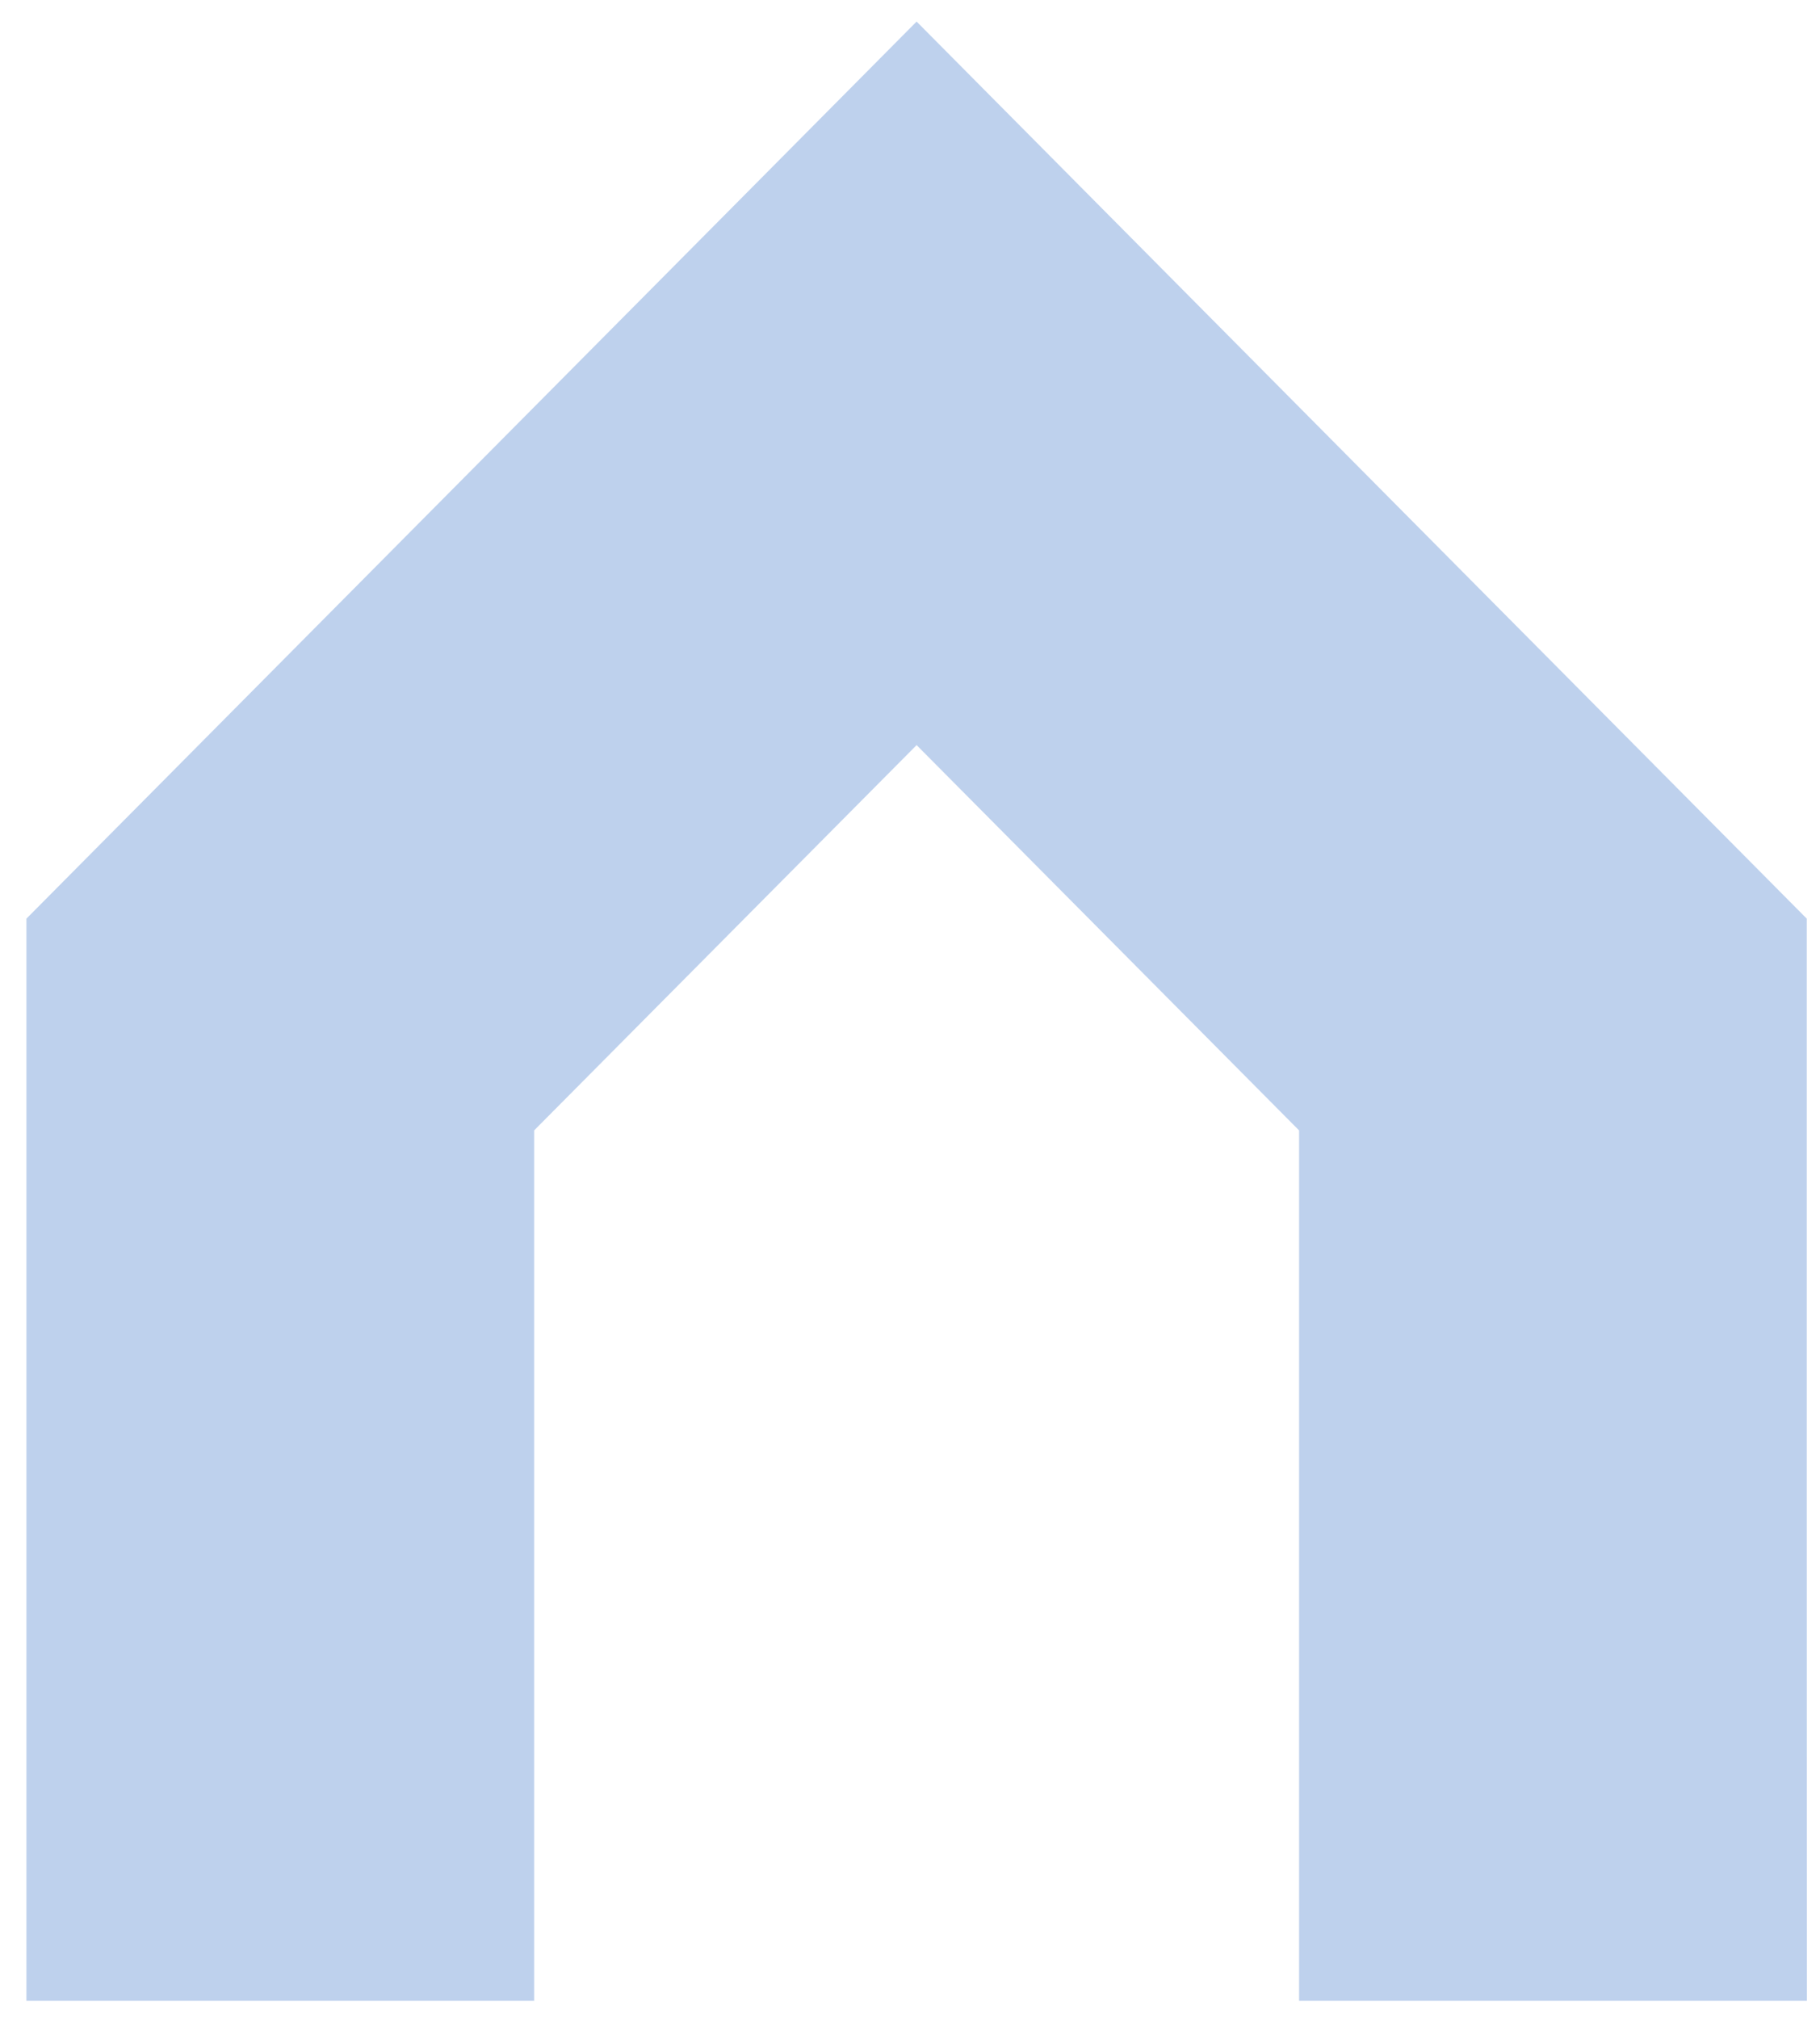 <svg xmlns="http://www.w3.org/2000/svg" width="46" height="51" viewBox="0 0 46 51" fill="none"><g clip-path="url(#clip0_7902_4878)"><path d="M32.834 50.545V28.557L23.167 18.823L13.5 28.557V50.545H0.668V23.207L23.167 0.545L45.665 23.207V36.992L45.668 50.545H32.834Z" fill="#BED1ED"></path></g><defs><clipPath id="clip0_7902_4878"><rect width="45" height="50" fill="white" transform="translate(0.668 0.545)"></rect></clipPath></defs></svg>